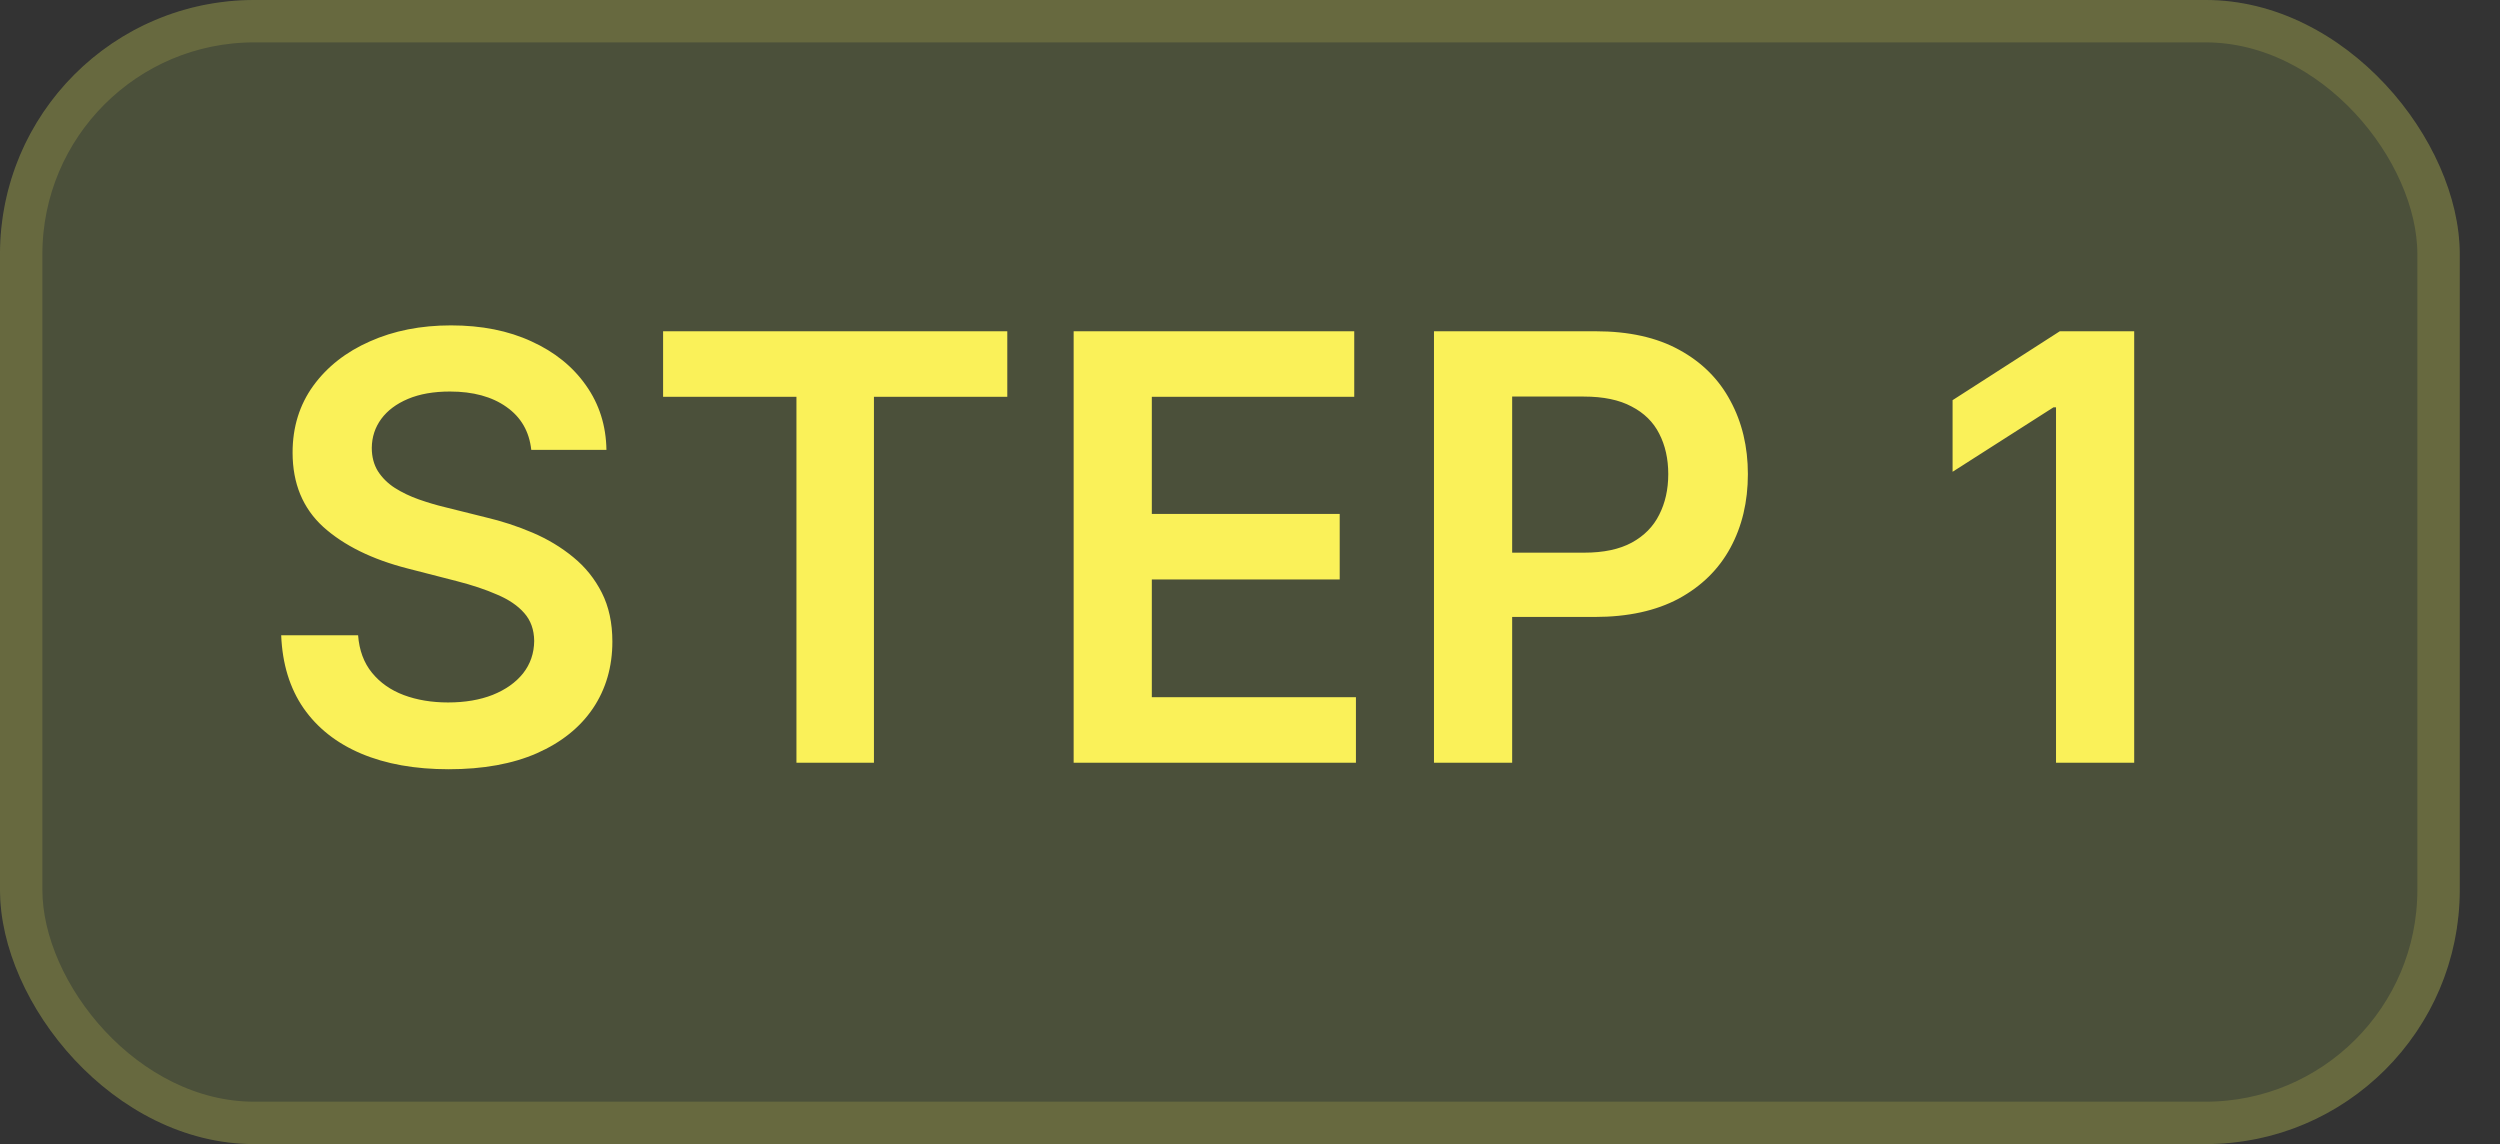 <svg width="59" height="27" viewBox="0 0 59 27" fill="none" xmlns="http://www.w3.org/2000/svg">
<rect x="0" y="0" width="59" height="27" fill="#333333" stroke="none"/>
<g clip-path="url(#clip0_95_225)">
<rect width="58.05" height="27" rx="6" fill="#D9FC67" fill-opacity="0.15"/>
<path d="M12.538 10.617C12.491 10.183 12.296 9.845 11.951 9.603C11.61 9.361 11.165 9.24 10.619 9.24C10.234 9.24 9.904 9.298 9.629 9.414C9.354 9.53 9.144 9.688 8.998 9.886C8.852 10.085 8.777 10.312 8.774 10.568C8.774 10.78 8.822 10.963 8.918 11.119C9.018 11.275 9.152 11.408 9.321 11.517C9.49 11.623 9.677 11.713 9.883 11.786C10.088 11.858 10.296 11.92 10.504 11.97L11.459 12.208C11.843 12.298 12.213 12.419 12.568 12.571C12.925 12.723 13.245 12.916 13.527 13.148C13.812 13.38 14.037 13.66 14.203 13.988C14.369 14.316 14.452 14.7 14.452 15.141C14.452 15.738 14.299 16.263 13.994 16.717C13.689 17.168 13.249 17.521 12.672 17.776C12.098 18.028 11.404 18.154 10.589 18.154C9.797 18.154 9.109 18.032 8.526 17.786C7.946 17.541 7.491 17.183 7.163 16.712C6.839 16.242 6.663 15.668 6.636 14.992H8.451C8.478 15.347 8.587 15.642 8.779 15.877C8.971 16.113 9.222 16.288 9.53 16.404C9.841 16.52 10.189 16.578 10.574 16.578C10.975 16.578 11.326 16.518 11.628 16.399C11.933 16.276 12.171 16.108 12.344 15.892C12.516 15.673 12.604 15.418 12.607 15.126C12.604 14.861 12.526 14.643 12.374 14.47C12.221 14.294 12.007 14.149 11.732 14.033C11.46 13.913 11.142 13.807 10.778 13.714L9.619 13.416C8.781 13.201 8.118 12.874 7.631 12.437C7.147 11.996 6.905 11.411 6.905 10.682C6.905 10.082 7.067 9.557 7.392 9.106C7.72 8.655 8.166 8.305 8.729 8.057C9.293 7.805 9.931 7.679 10.643 7.679C11.366 7.679 11.999 7.805 12.543 8.057C13.089 8.305 13.519 8.652 13.83 9.096C14.142 9.537 14.303 10.044 14.312 10.617H12.538ZM15.649 9.364V7.818H23.772V9.364H20.625V18H18.796V9.364H15.649ZM25.338 18V7.818H31.96V9.364H27.183V12.129H31.617V13.675H27.183V16.454H32V18H25.338ZM33.842 18V7.818H37.66C38.443 7.818 39.099 7.964 39.629 8.256C40.163 8.547 40.565 8.948 40.837 9.459C41.112 9.966 41.25 10.543 41.25 11.189C41.25 11.842 41.112 12.422 40.837 12.929C40.562 13.436 40.156 13.835 39.619 14.127C39.082 14.415 38.421 14.56 37.636 14.56H35.105V13.043H37.387C37.844 13.043 38.219 12.964 38.511 12.805C38.802 12.646 39.018 12.427 39.157 12.148C39.299 11.87 39.371 11.55 39.371 11.189C39.371 10.828 39.299 10.509 39.157 10.234C39.018 9.959 38.8 9.745 38.505 9.593C38.214 9.437 37.838 9.359 37.377 9.359H35.687V18H33.842ZM50.367 7.818V18H48.522V9.613H48.462L46.081 11.134V9.444L48.611 7.818H50.367Z" fill="#FAF159"/>
<rect x="0.5" y="0.5" width="57.05" height="26" rx="5.5" stroke="#FAF159" stroke-opacity="0.16"/>
</g>
<defs>
<clipPath id="clip0_95_225">
<rect width="58.05" height="27" rx="6" fill="white"/>
</clipPath>
</defs>
</svg>
